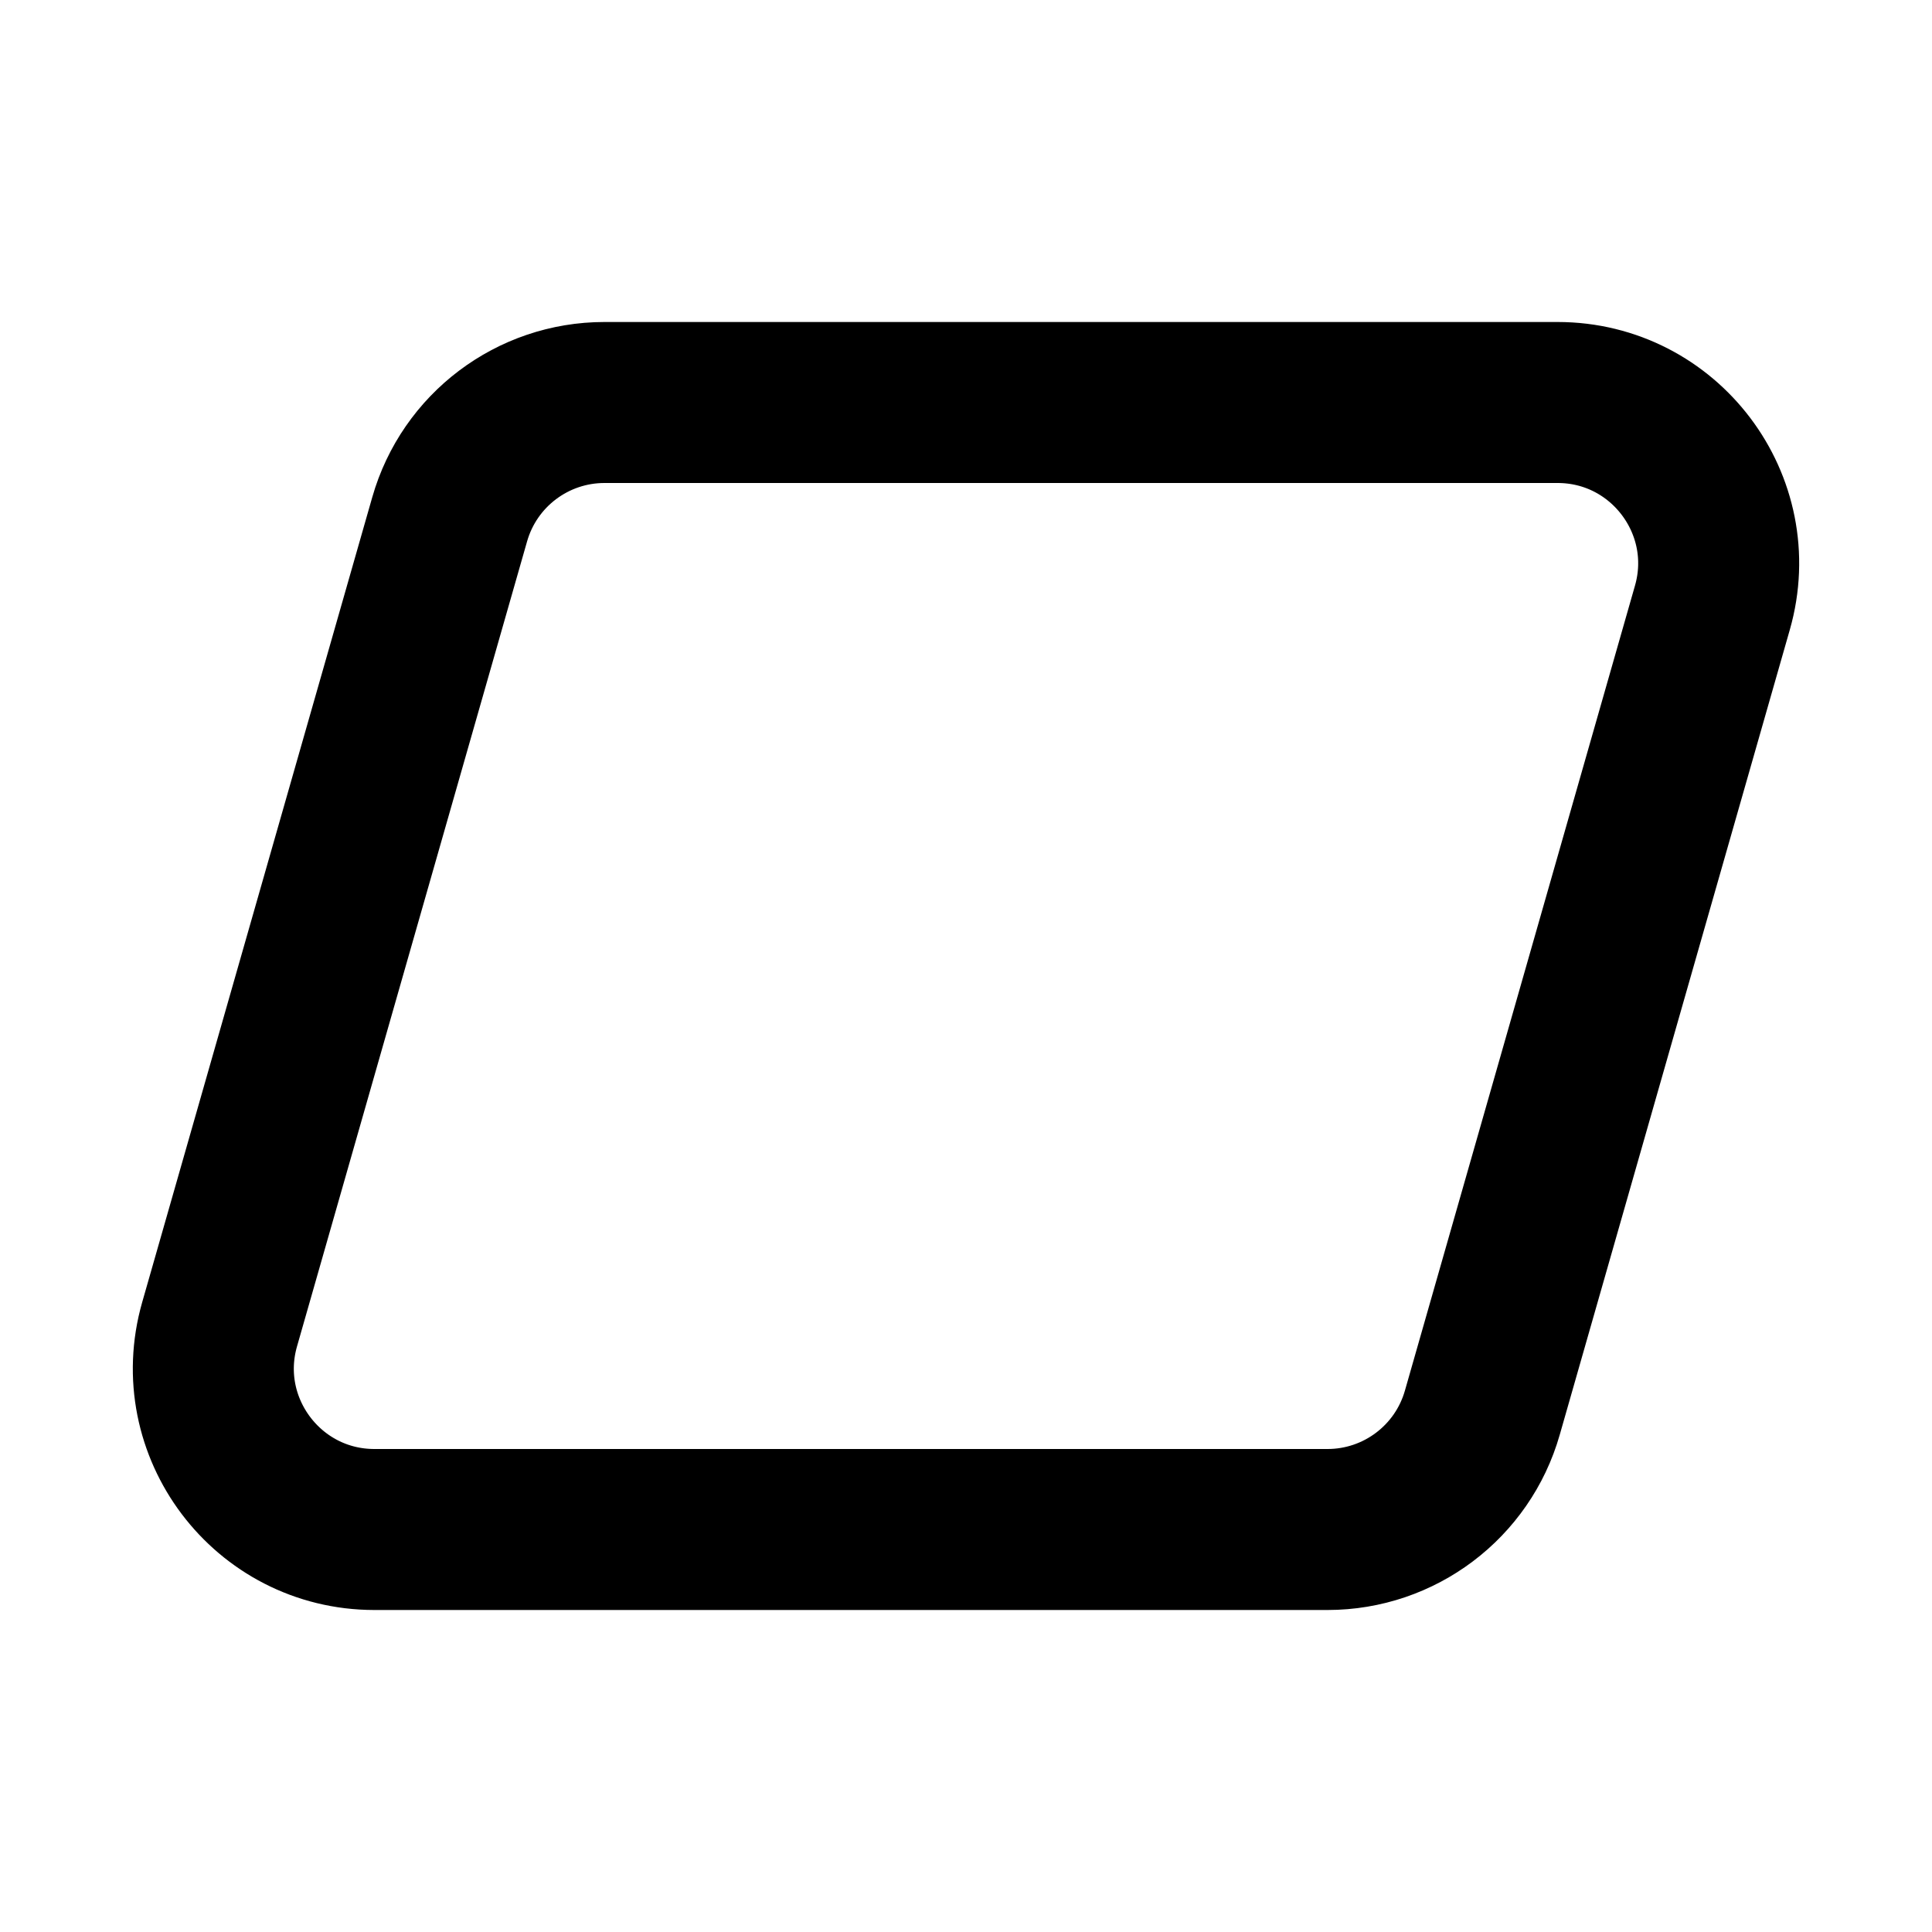 <?xml version="1.0" encoding="utf-8"?>
<svg width="800px" height="800px" viewBox="0 0 24 24" fill="none" xmlns="http://www.w3.org/2000/svg">
<path d="M5.586 6.451C5.831 5.592 6.616 5 7.509 5H19.349C20.677 5 21.637 6.272 21.272 7.549L18.414 17.549C18.169 18.408 17.384 19 16.491 19H4.651C3.323 19 2.363 17.728 2.728 16.451L5.586 6.451Z" stroke="#000000" stroke-width="2"/>
</svg>